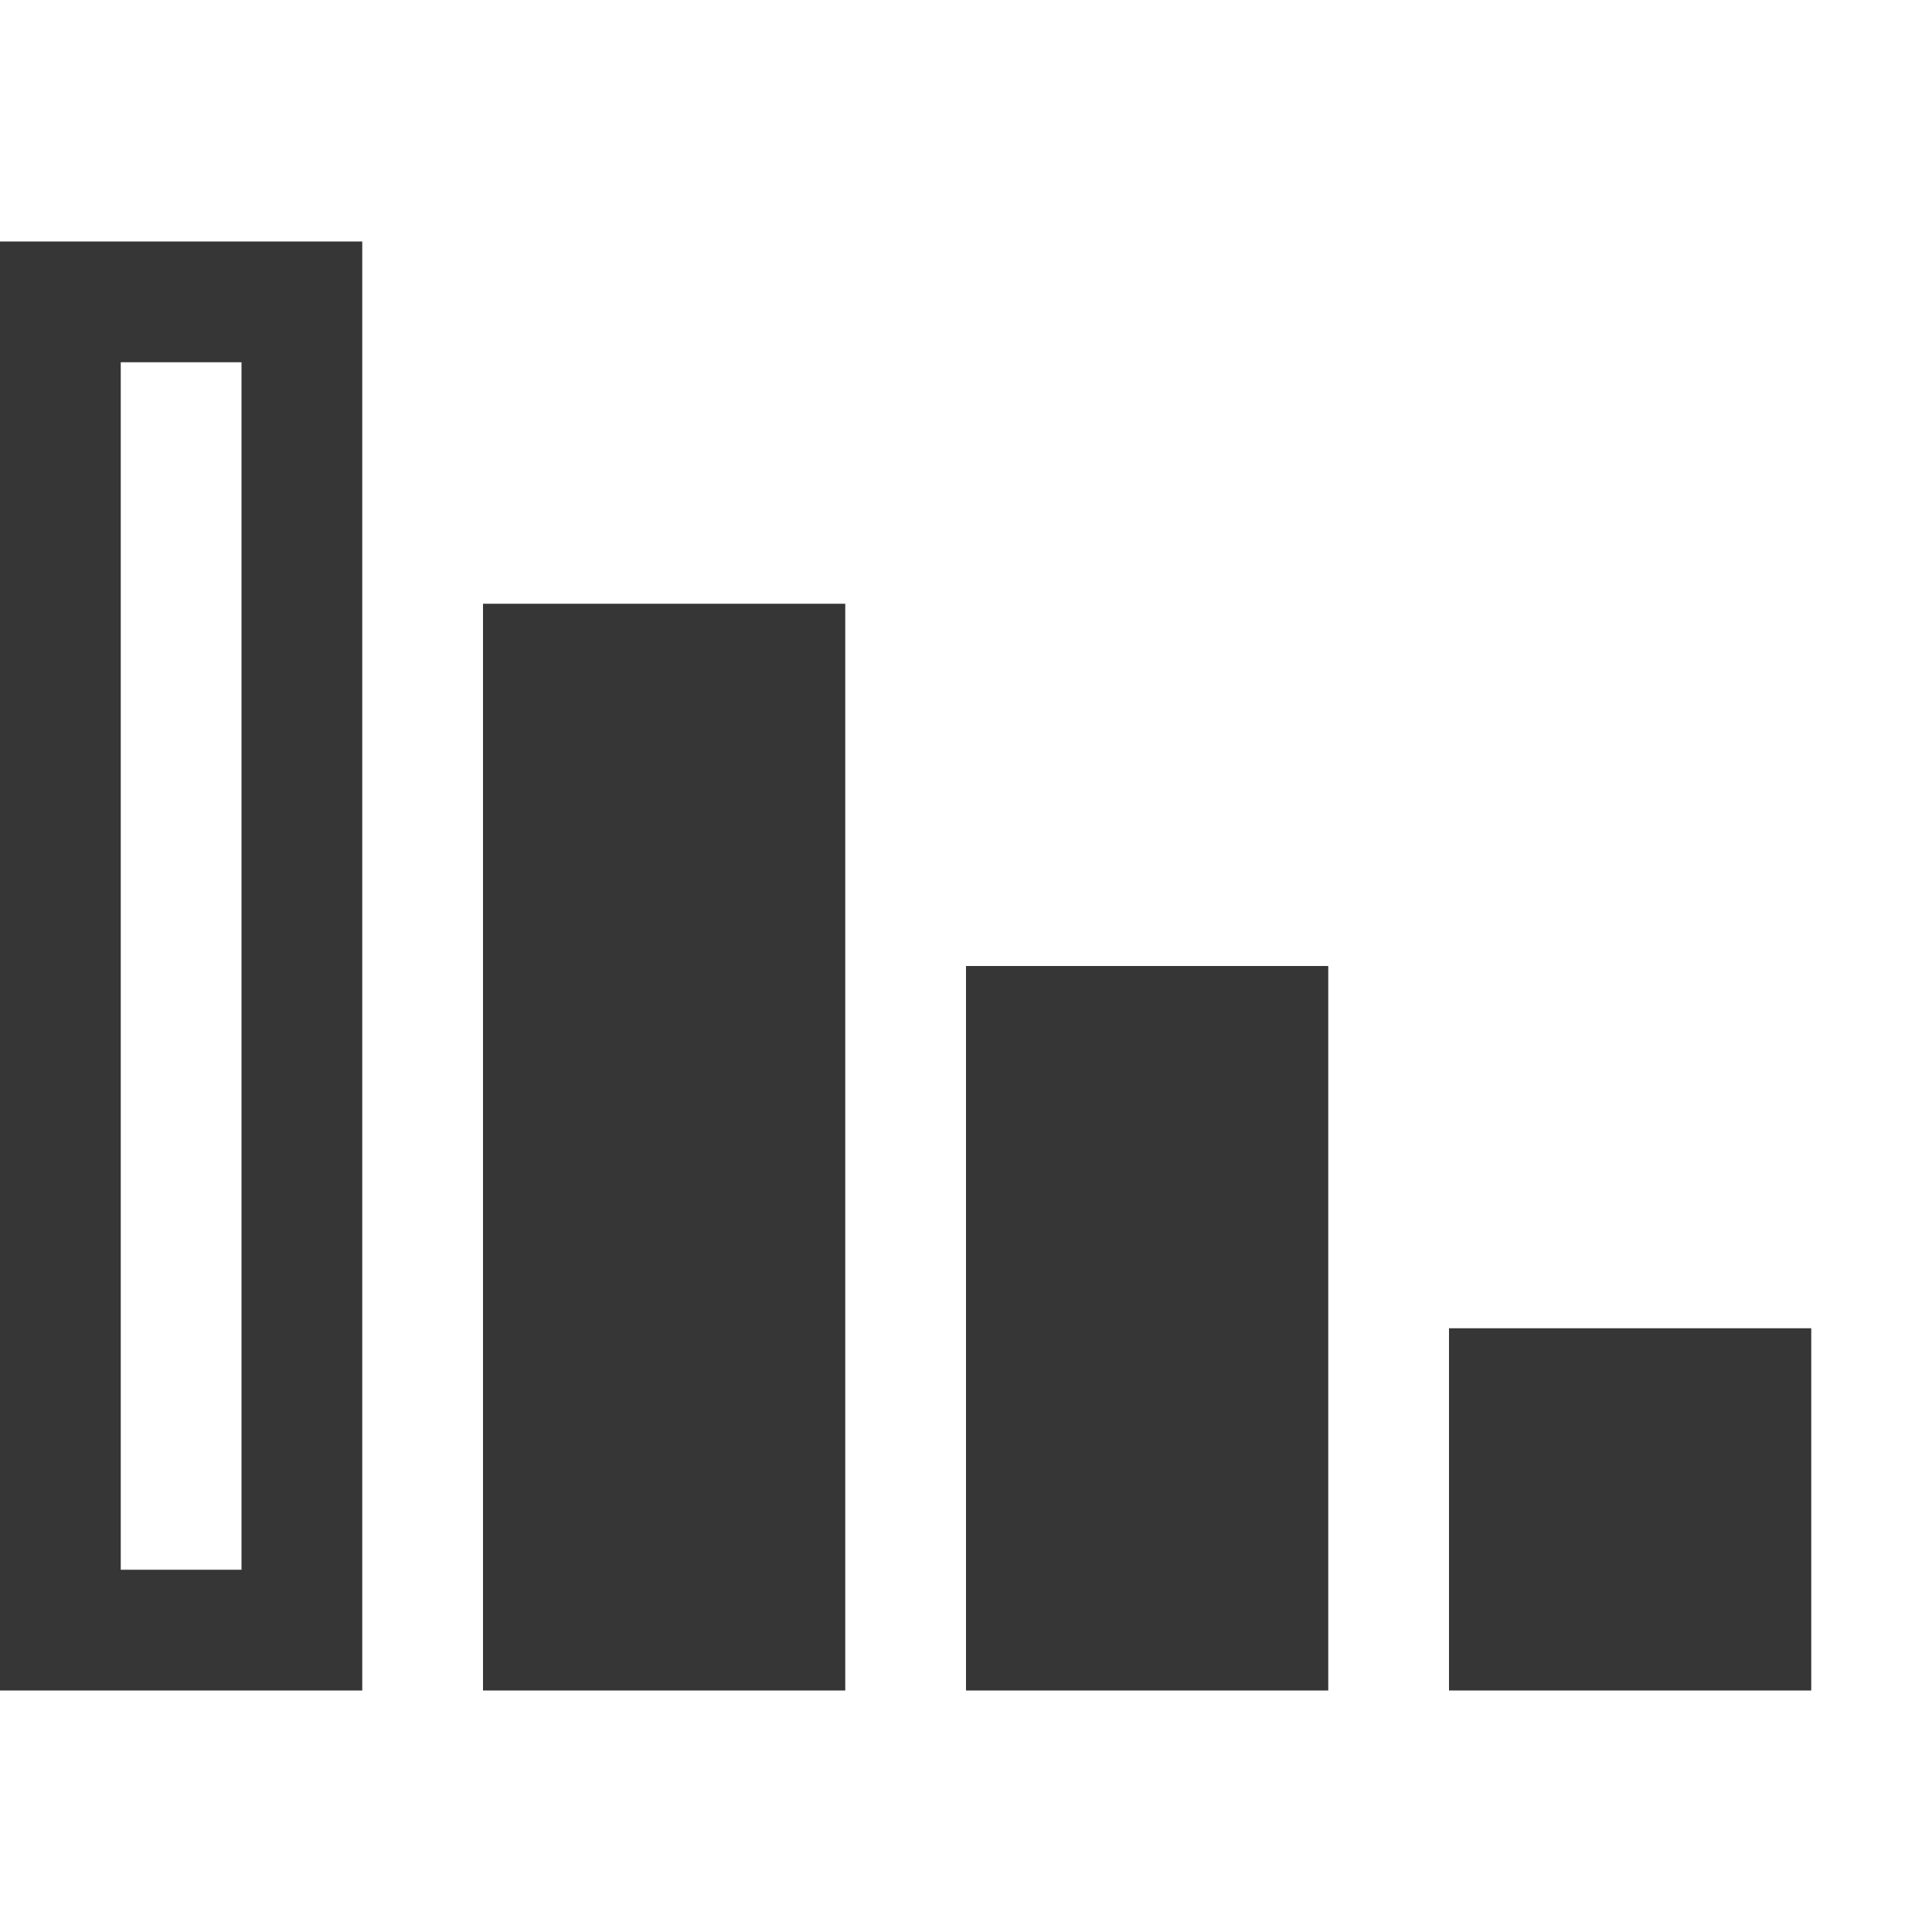 <svg width="16px" height="16px" version="1.1" viewBox="0 0 16 16" xmlns="http://www.w3.org/2000/svg">
 <rect transform="scale(-1,1)" x="-15" y="11" width="3" height="3" rx="0" ry="0" fill="#363636"/>
 <rect transform="scale(-1,1)" x="-11" y="8" width="3" height="6" rx="0" ry="0" fill="#363636"/>
 <rect transform="scale(-1,1)" x="-7" y="5" width="3" height="9" rx="0" ry="0" fill="#363636"/>
 <path d="m3 2v12h-3v-12zm-1 1h-1v10h1z" fill="#363636"/>
</svg>
